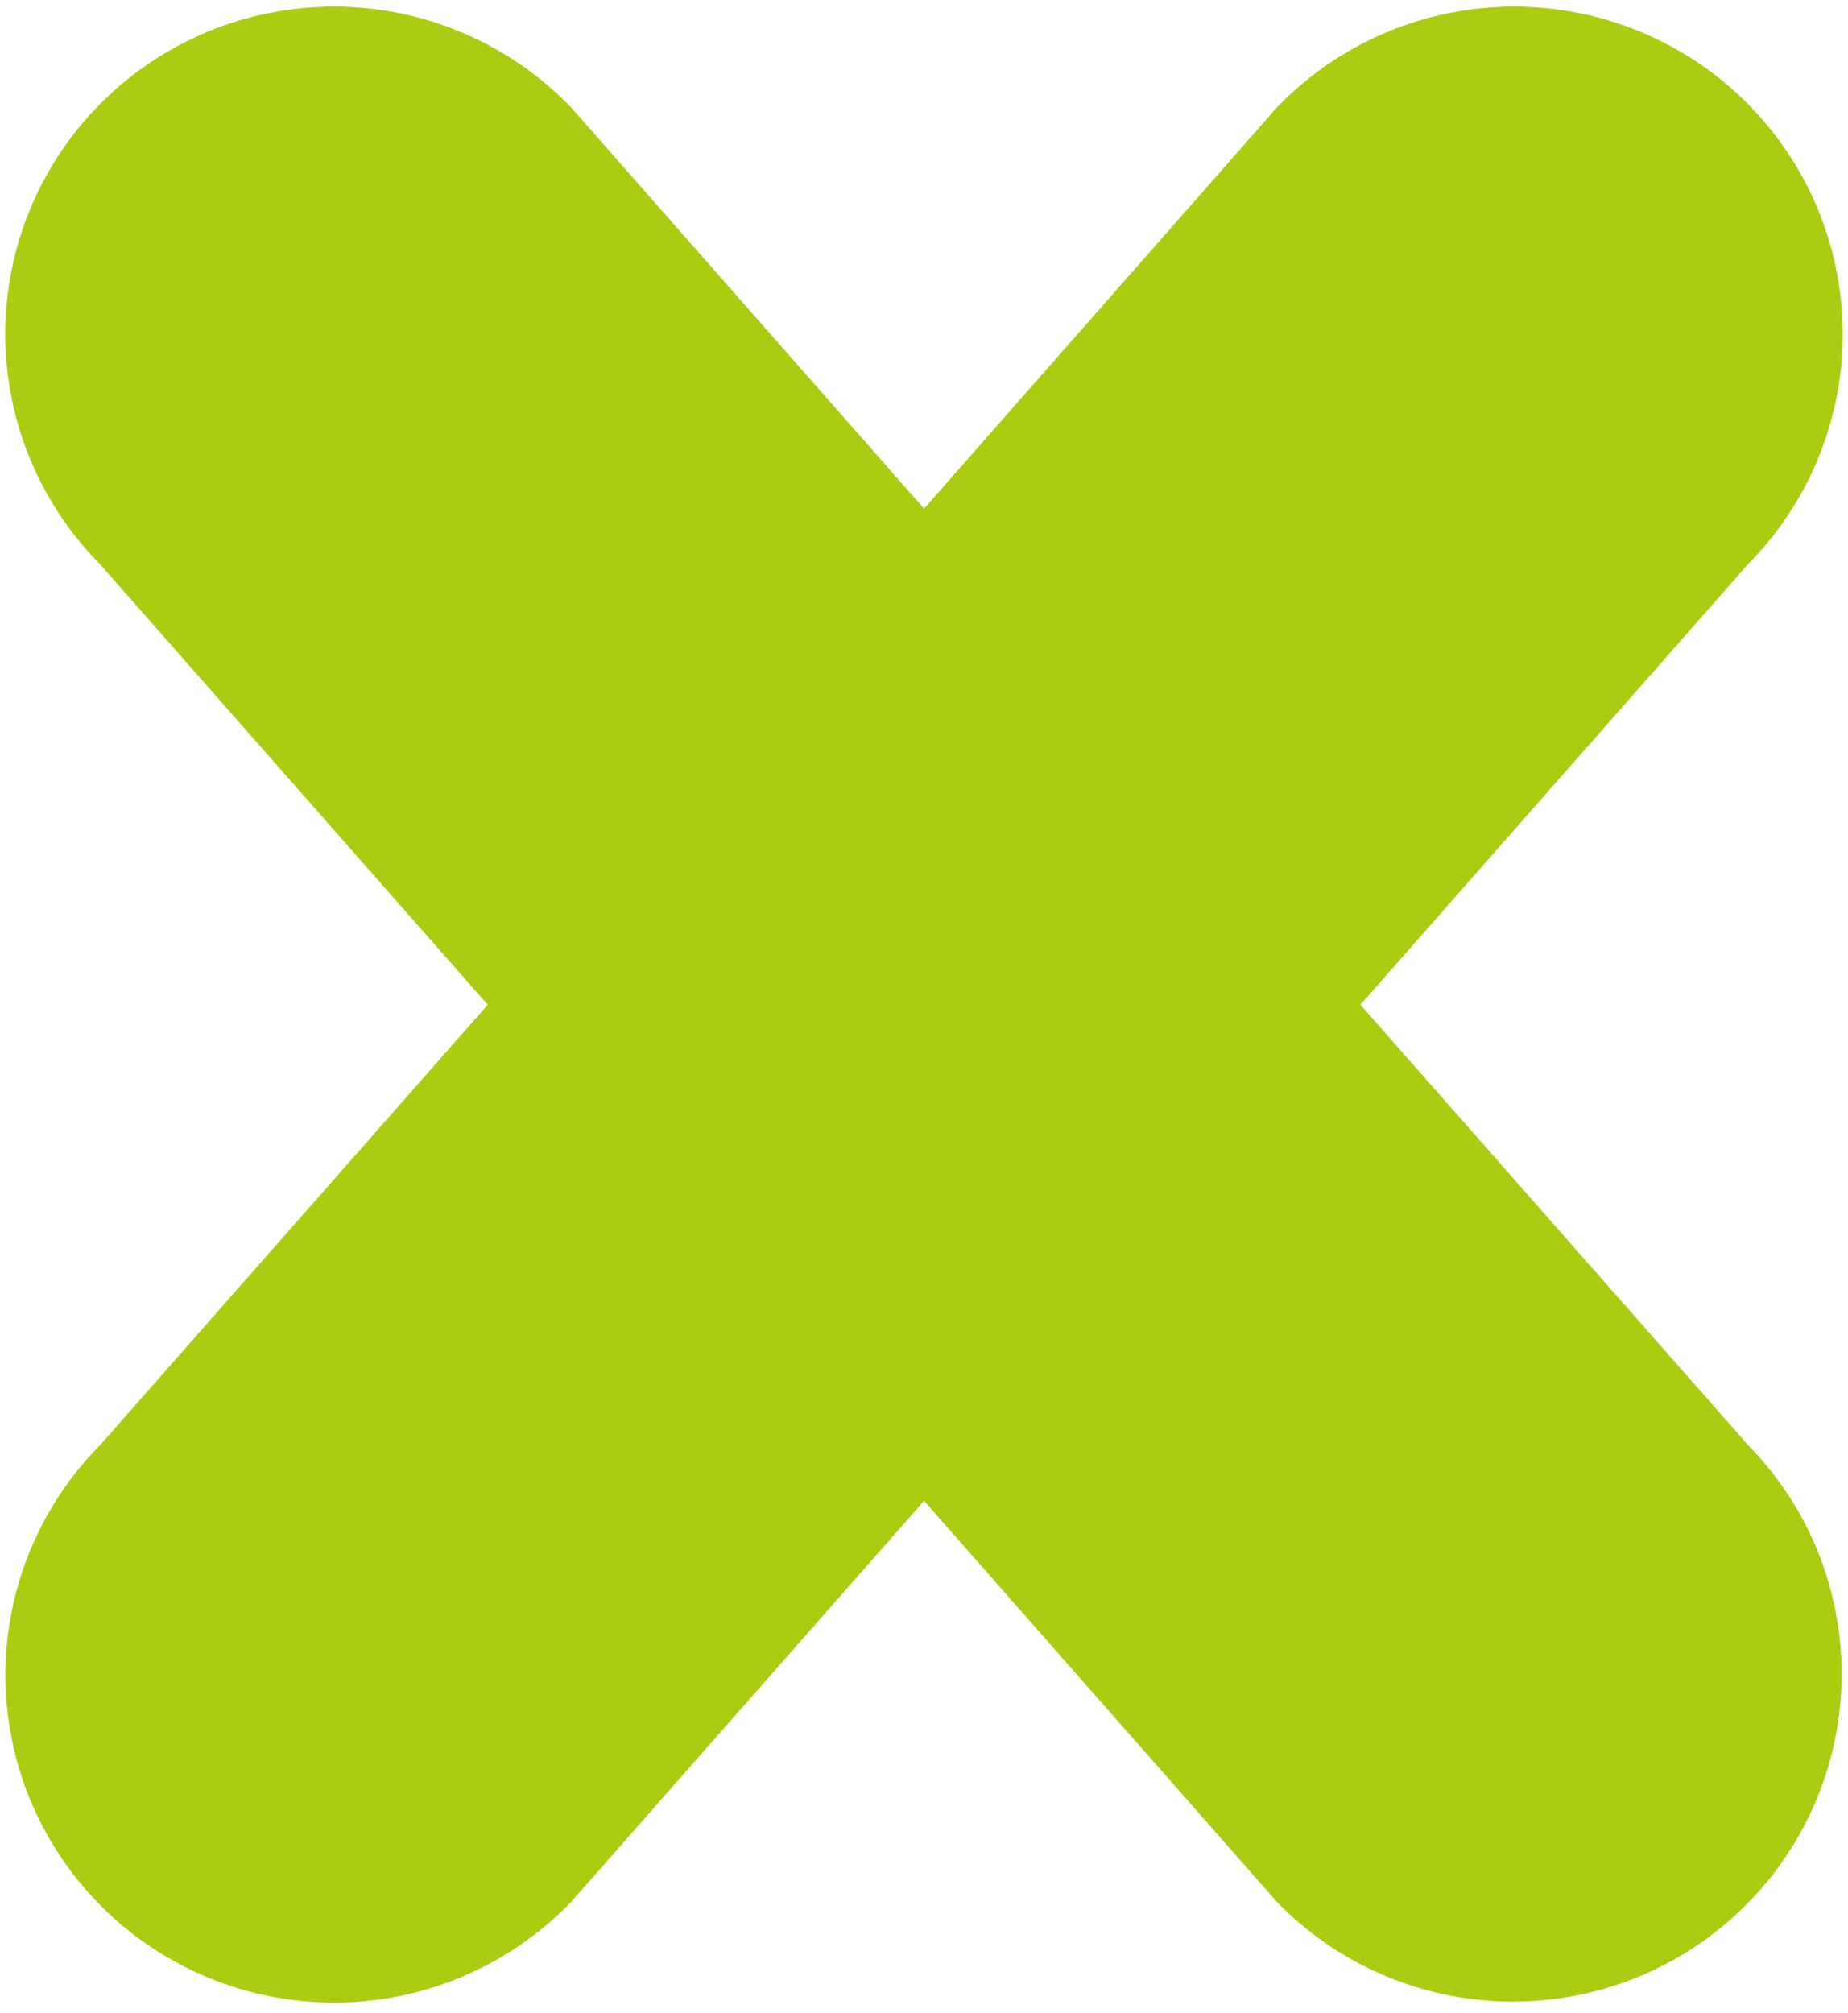 <svg width="56" height="61" viewBox="0 0 56 61" fill="none" xmlns="http://www.w3.org/2000/svg">
<path fill-rule="evenodd" clip-rule="evenodd" d="M28.002 45.477L38.721 57.66L38.812 57.751C40.681 59.609 43.212 60.65 45.846 60.65C48.48 60.65 51.01 59.61 52.879 57.752C53.806 56.831 54.542 55.737 55.045 54.53C55.548 53.324 55.807 52.03 55.807 50.723C55.807 49.416 55.548 48.121 55.045 46.915C54.561 45.753 53.86 44.695 52.98 43.795L41.225 30.444L52.972 17.094C53.857 16.2 54.564 15.145 55.056 13.986C55.568 12.777 55.835 11.478 55.84 10.165C55.846 8.852 55.589 7.551 55.087 6.338C54.585 5.125 53.846 4.025 52.916 3.099C51.985 2.174 50.881 1.442 49.667 0.945C48.453 0.448 47.153 0.195 45.841 0.2C44.529 0.205 43.231 0.469 42.021 0.976C40.811 1.483 39.713 2.224 38.79 3.157L38.711 3.237L28.002 15.413L17.289 3.236L17.21 3.157C16.287 2.224 15.189 1.483 13.979 0.976C12.769 0.469 11.471 0.205 10.159 0.2C8.848 0.195 7.547 0.448 6.333 0.945C5.119 1.442 4.015 2.174 3.085 3.099C2.154 4.025 1.416 5.125 0.913 6.338C0.411 7.551 0.155 8.852 0.16 10.165C0.166 11.478 0.432 12.777 0.945 13.986C1.436 15.145 2.143 16.2 3.028 17.094L14.78 30.445L3.034 43.786C2.149 44.68 1.441 45.735 0.95 46.894C0.437 48.103 0.171 49.402 0.165 50.715C0.16 52.028 0.416 53.328 0.918 54.541C1.421 55.755 2.159 56.855 3.09 57.781C4.02 58.706 5.125 59.438 6.339 59.935C7.553 60.432 8.853 60.685 10.164 60.68C11.476 60.675 12.774 60.411 13.984 59.904C15.194 59.397 16.292 58.656 17.215 57.723L17.294 57.644L28.002 45.477Z" fill="#AACD11"/>
</svg>
